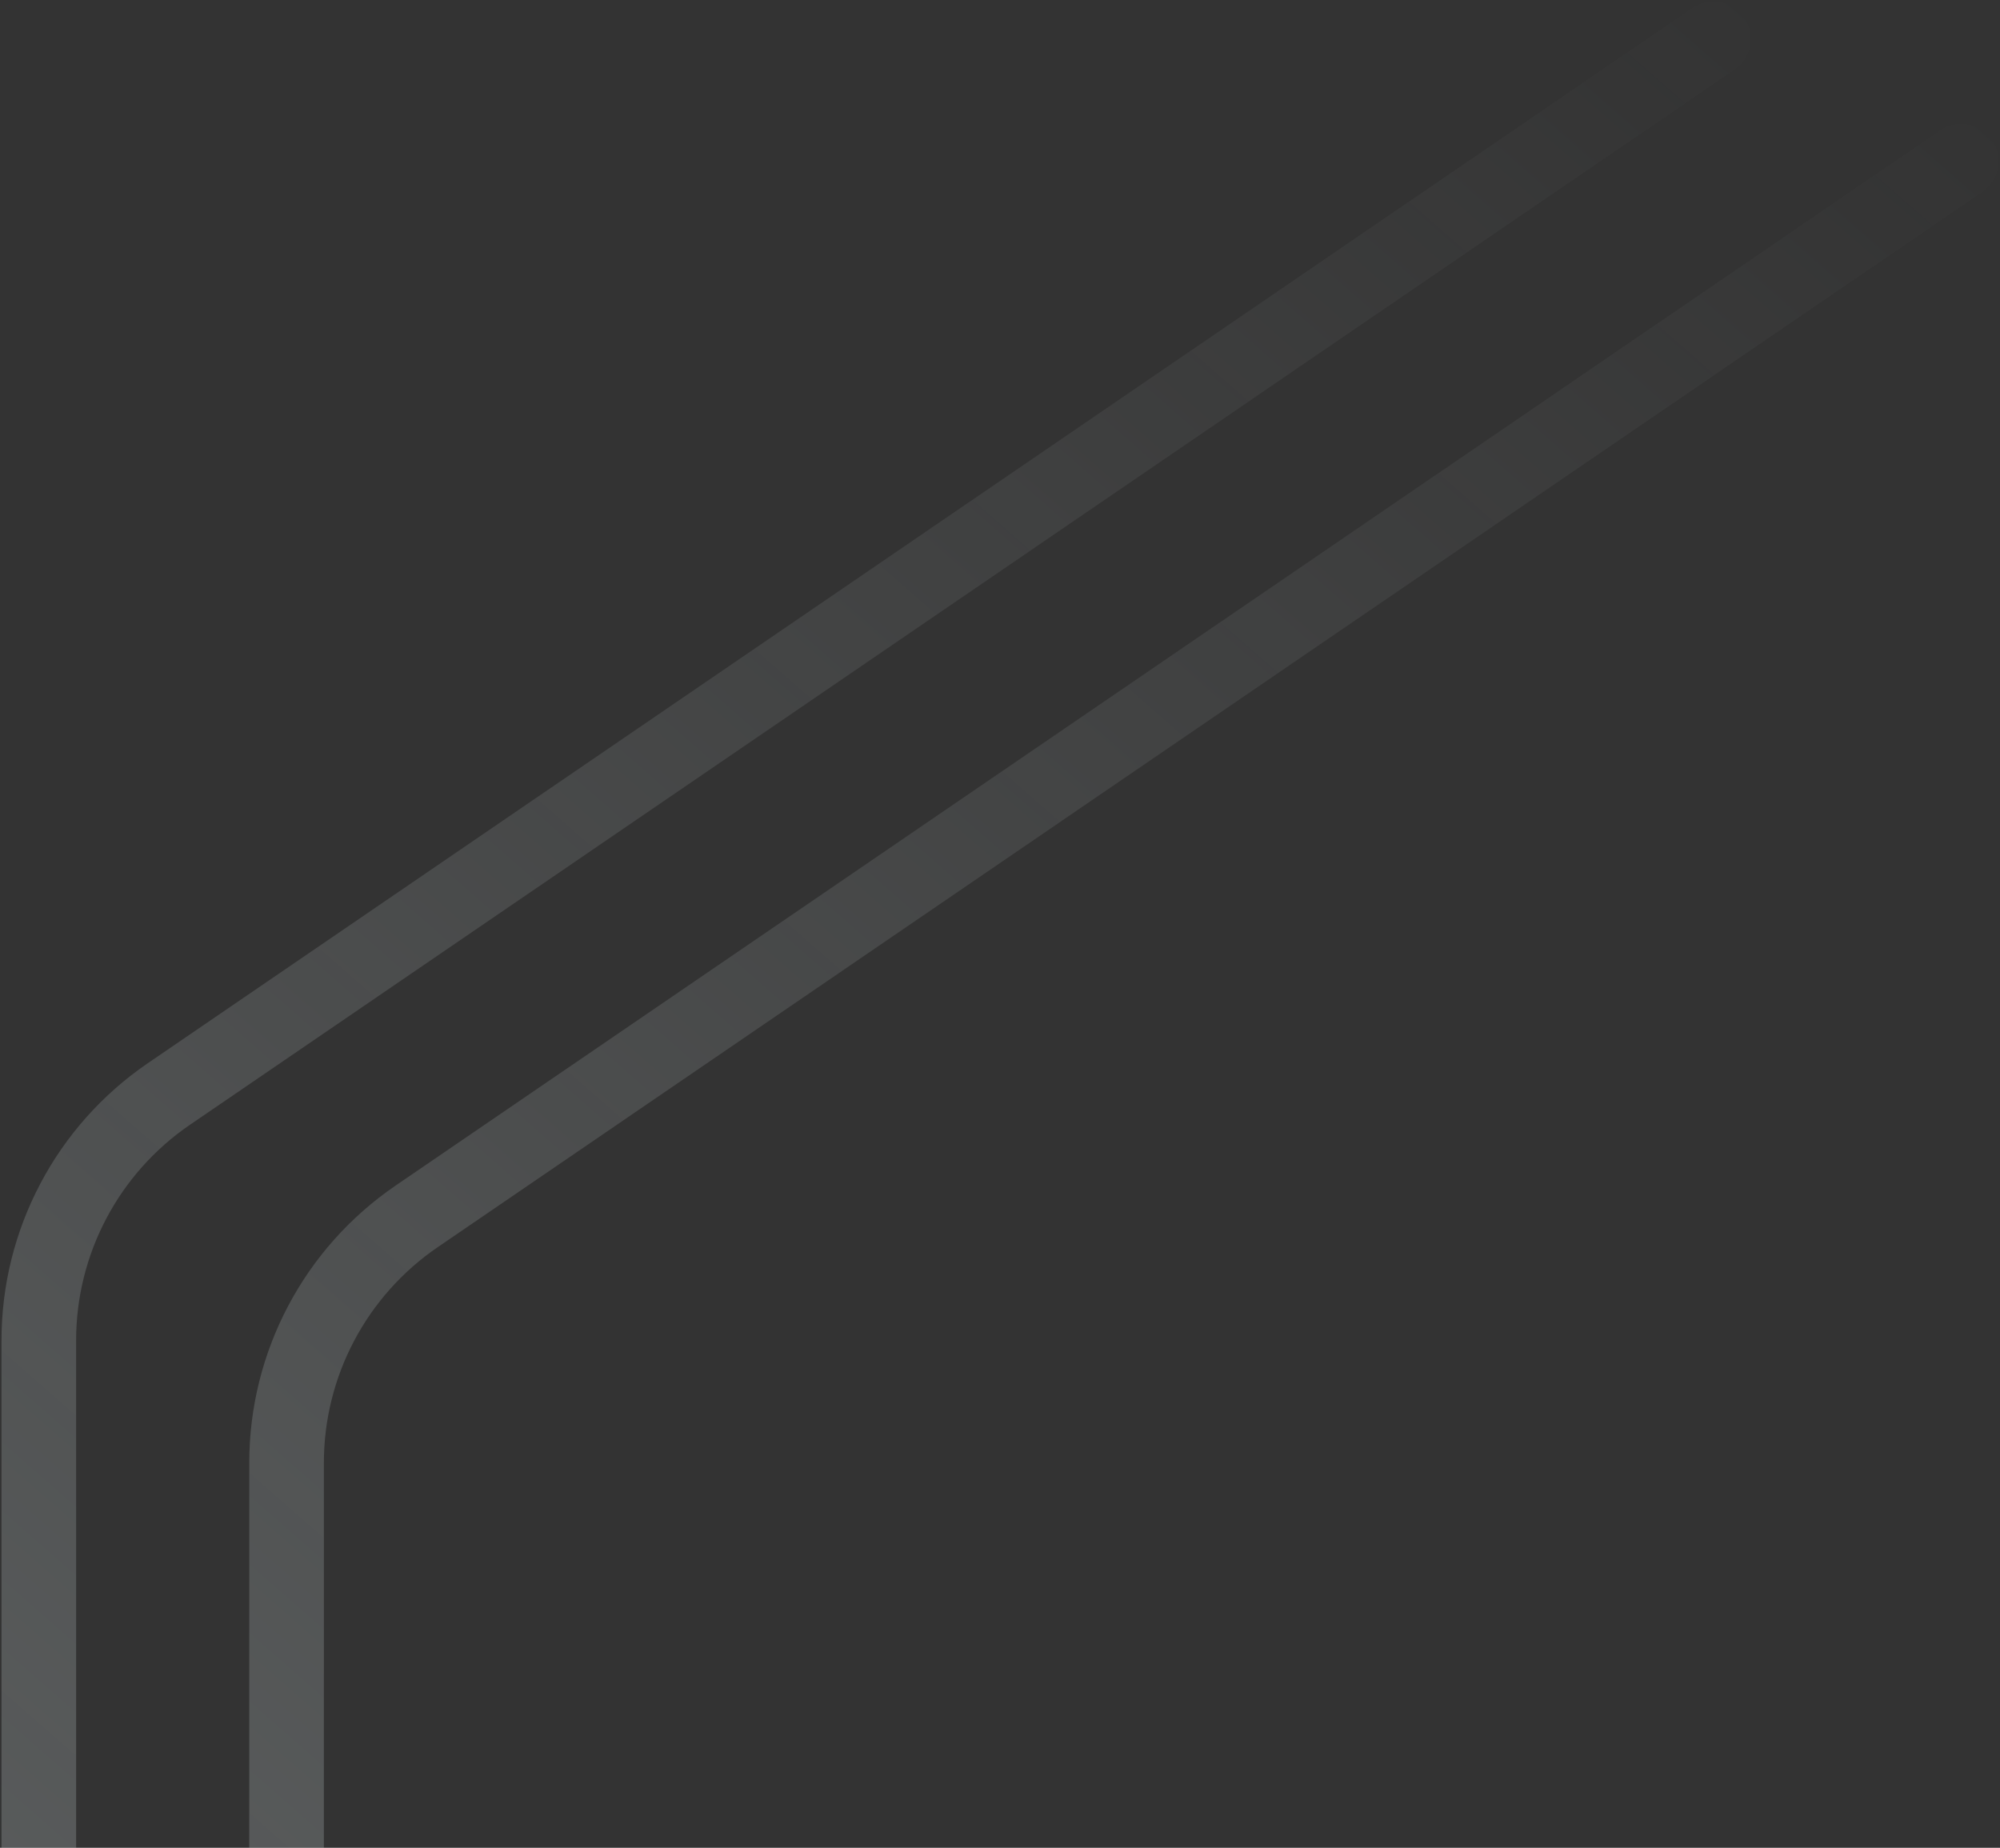 <svg width="670" height="619" viewBox="0 0 670 619" fill="none" xmlns="http://www.w3.org/2000/svg">
<rect x="0" y="0" width="670" height="619" fill="#333333" stroke="none"/>
<path d="M13 657V449.046C13 416.012 29.314 385.109 56.59 366.475L574 13" stroke="url(#paint0_linear_37_909)" stroke-opacity="0.2" stroke-width="25" stroke-linecap="round"/>
<path d="M96 698V490.046C96 457.012 112.314 426.109 139.591 407.475L657 54" stroke="url(#paint1_linear_37_909)" stroke-opacity="0.2" stroke-width="25" stroke-linecap="round"/>
<defs>
<linearGradient id="paint0_linear_37_909" x1="589" y1="-1" x2="13" y2="657" gradientUnits="userSpaceOnUse">
<stop stop-color="#F0FDFF" stop-opacity="0"/>
<stop offset="1" stop-color="#F0FDFF"/>
</linearGradient>
<linearGradient id="paint1_linear_37_909" x1="672" y1="40" x2="96" y2="698" gradientUnits="userSpaceOnUse">
<stop stop-color="#F0FDFF" stop-opacity="0"/>
<stop offset="1" stop-color="#F0FDFF"/>
</linearGradient>
</defs>
</svg>
